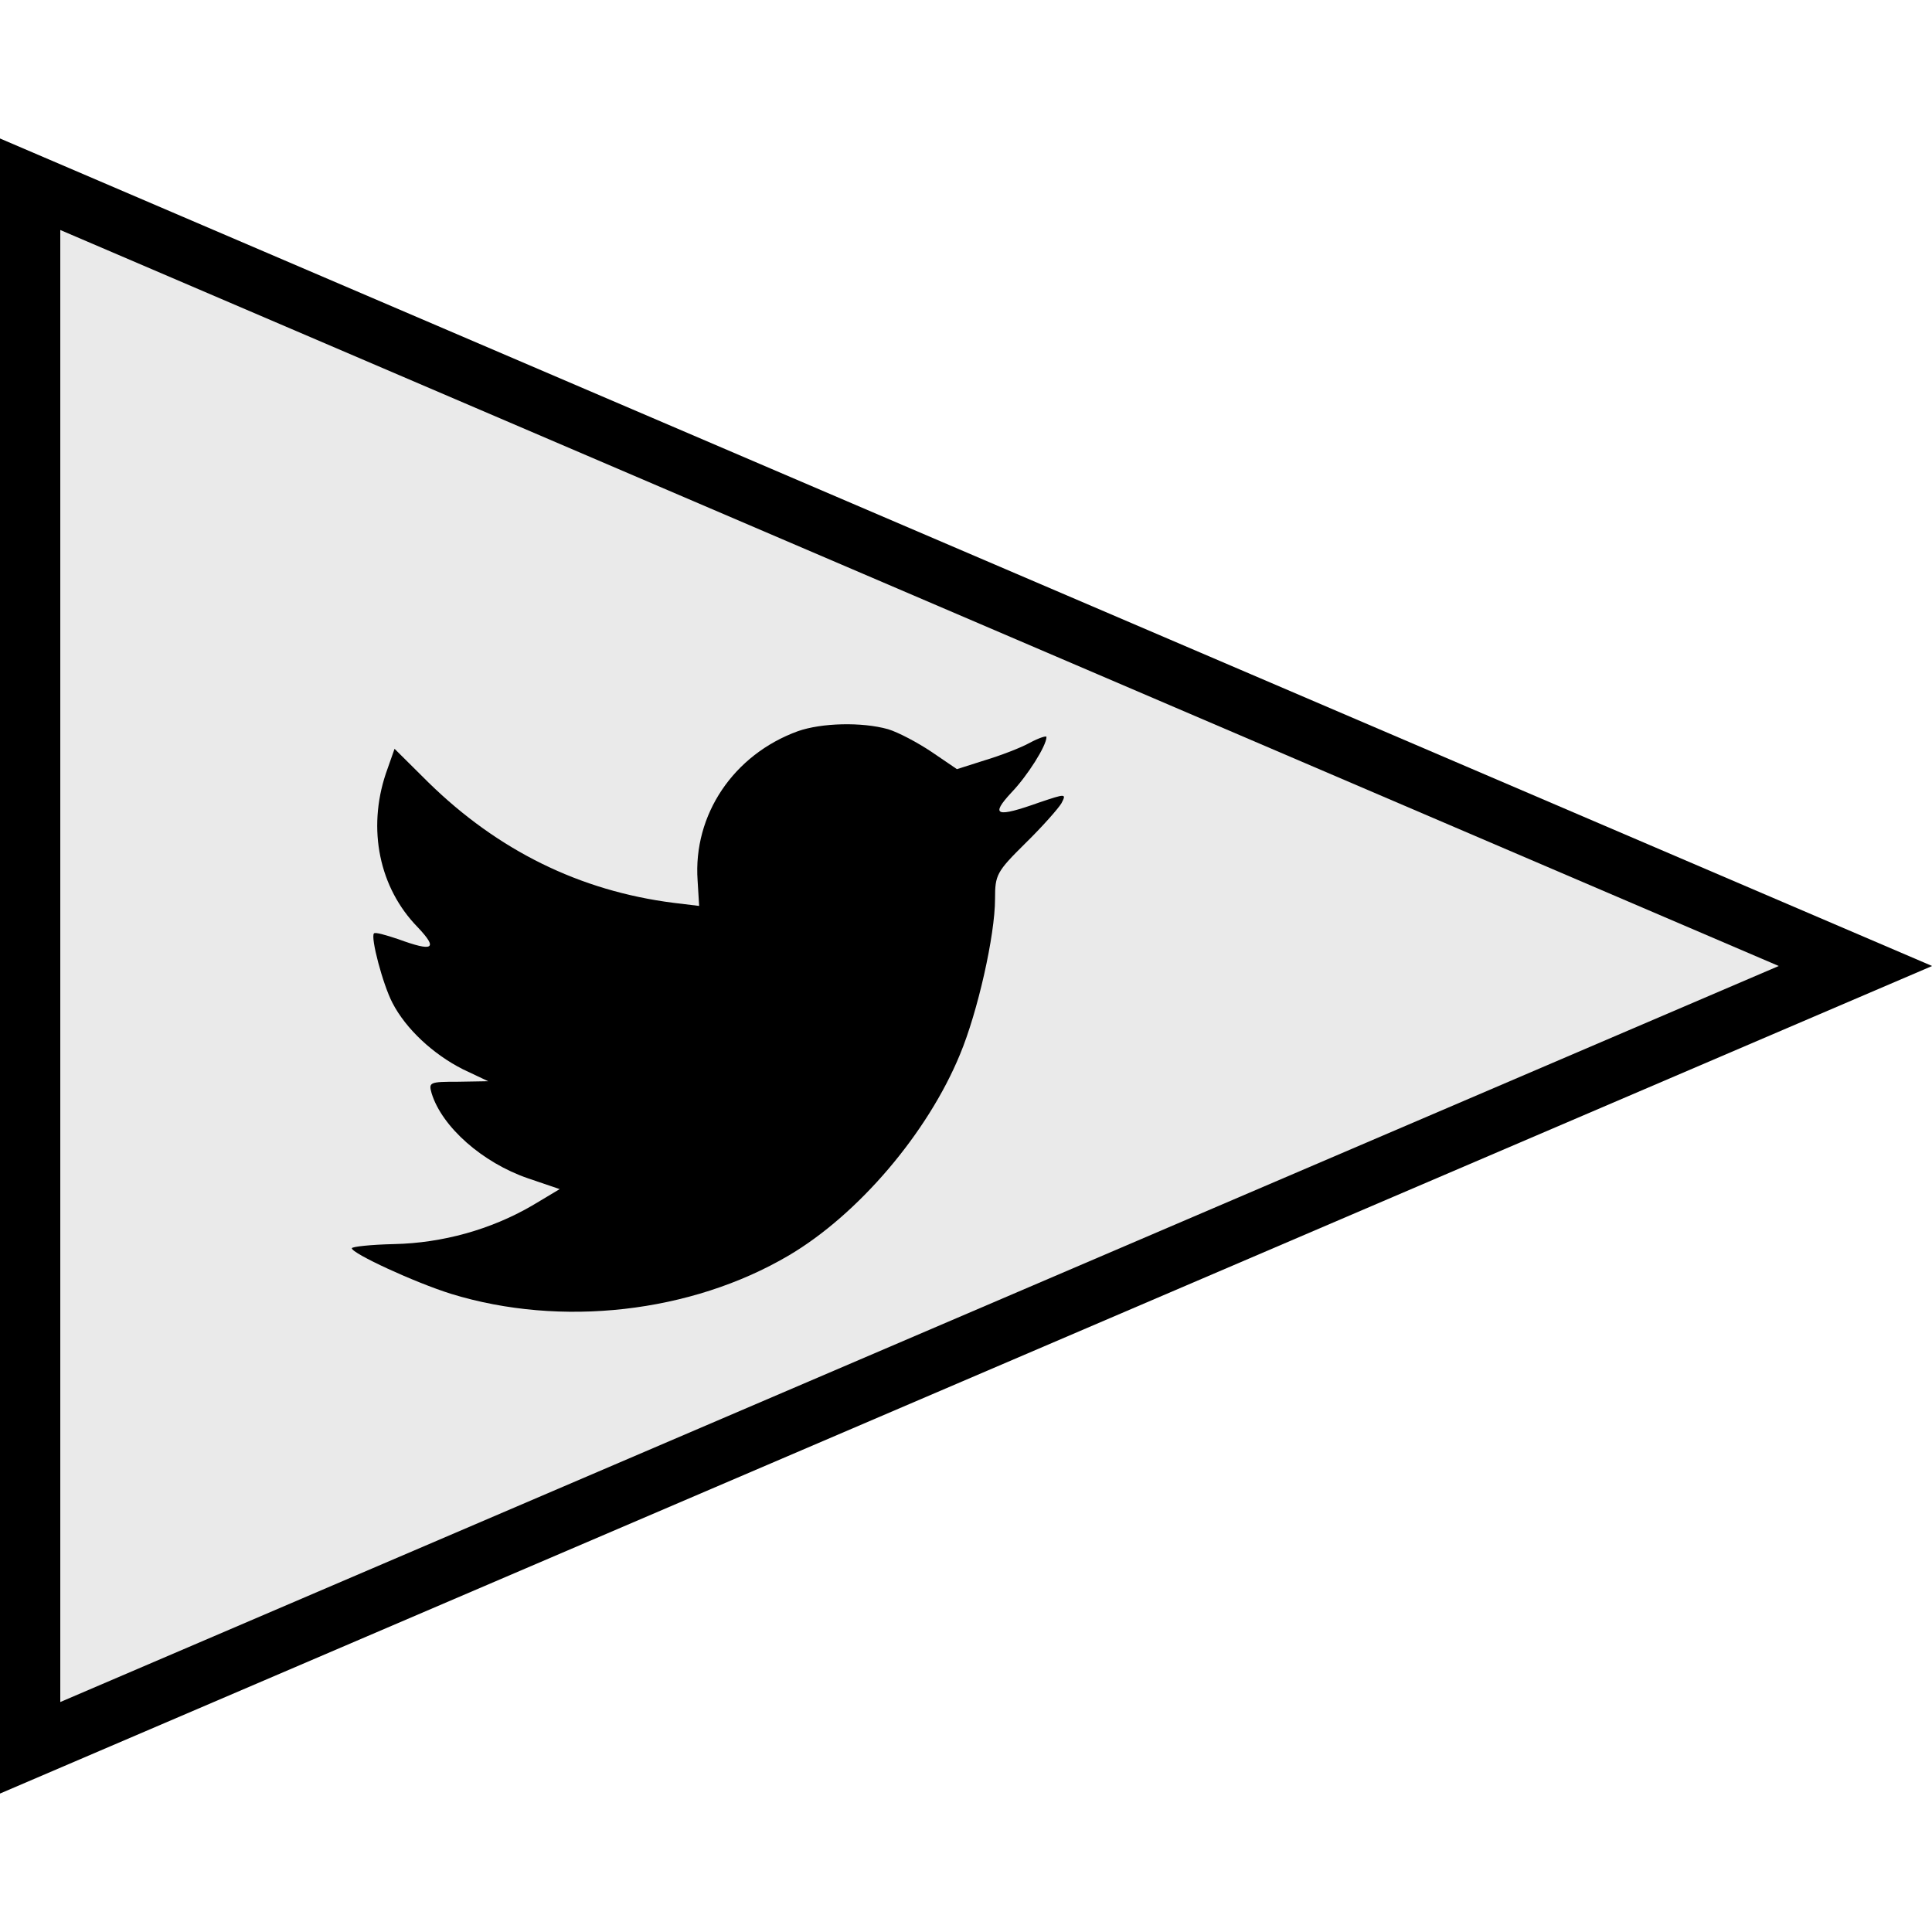 <?xml version="1.0" ?><svg enable-background="new 0 0 64 64" version="1.1" viewBox="0 0 64 64" xml:space="preserve" xmlns="http://www.w3.org/2000/svg" xmlns:xlink="http://www.w3.org/1999/xlink"><g id="Filled"><g><g><g><g><polygon fill="#EAEAEA" points="61.464,32 0.997,57.898 0.997,6.102      "/><path d="M-0.003,59.415V4.586L64.004,32L-0.003,59.415z M1.997,7.619v48.763L58.924,32L1.997,7.619z"/></g></g></g><g><path d="M26.433,24.221c-2.13,0.773-3.477,2.766-3.324,4.947l0.051,0.842l-0.852-0.103c-3.102-0.395-5.812-1.734-8.113-3.985     l-1.125-1.117l-0.29,0.825c-0.613,1.838-0.221,3.779,1.057,5.085c0.682,0.722,0.528,0.825-0.648,0.395     c-0.409-0.137-0.767-0.24-0.801-0.189c-0.119,0.121,0.29,1.683,0.613,2.302c0.443,0.859,1.346,1.7,2.335,2.199l0.835,0.395     l-0.988,0.017c-0.954,0-0.988,0.017-0.886,0.379c0.341,1.117,1.687,2.302,3.187,2.818l1.057,0.36l-0.92,0.55     c-1.363,0.791-2.966,1.237-4.568,1.271c-0.768,0.017-1.398,0.086-1.398,0.138c0,0.171,2.08,1.133,3.29,1.511     c3.63,1.117,7.943,0.635,11.182-1.271c2.301-1.357,4.602-4.054,5.676-6.666c0.58-1.391,1.159-3.933,1.159-5.152     c0-0.791,0.051-0.894,1.005-1.838c0.563-0.55,1.091-1.151,1.193-1.322c0.171-0.327,0.153-0.327-0.716-0.035     c-1.449,0.516-1.654,0.447-0.937-0.326c0.528-0.55,1.159-1.546,1.159-1.838c0-0.051-0.255,0.034-0.546,0.189     c-0.307,0.172-0.988,0.43-1.5,0.584l-0.92,0.293l-0.835-0.568c-0.46-0.309-1.107-0.653-1.449-0.756     C28.547,23.912,27.217,23.946,26.433,24.221z"/></g></g></g></svg>